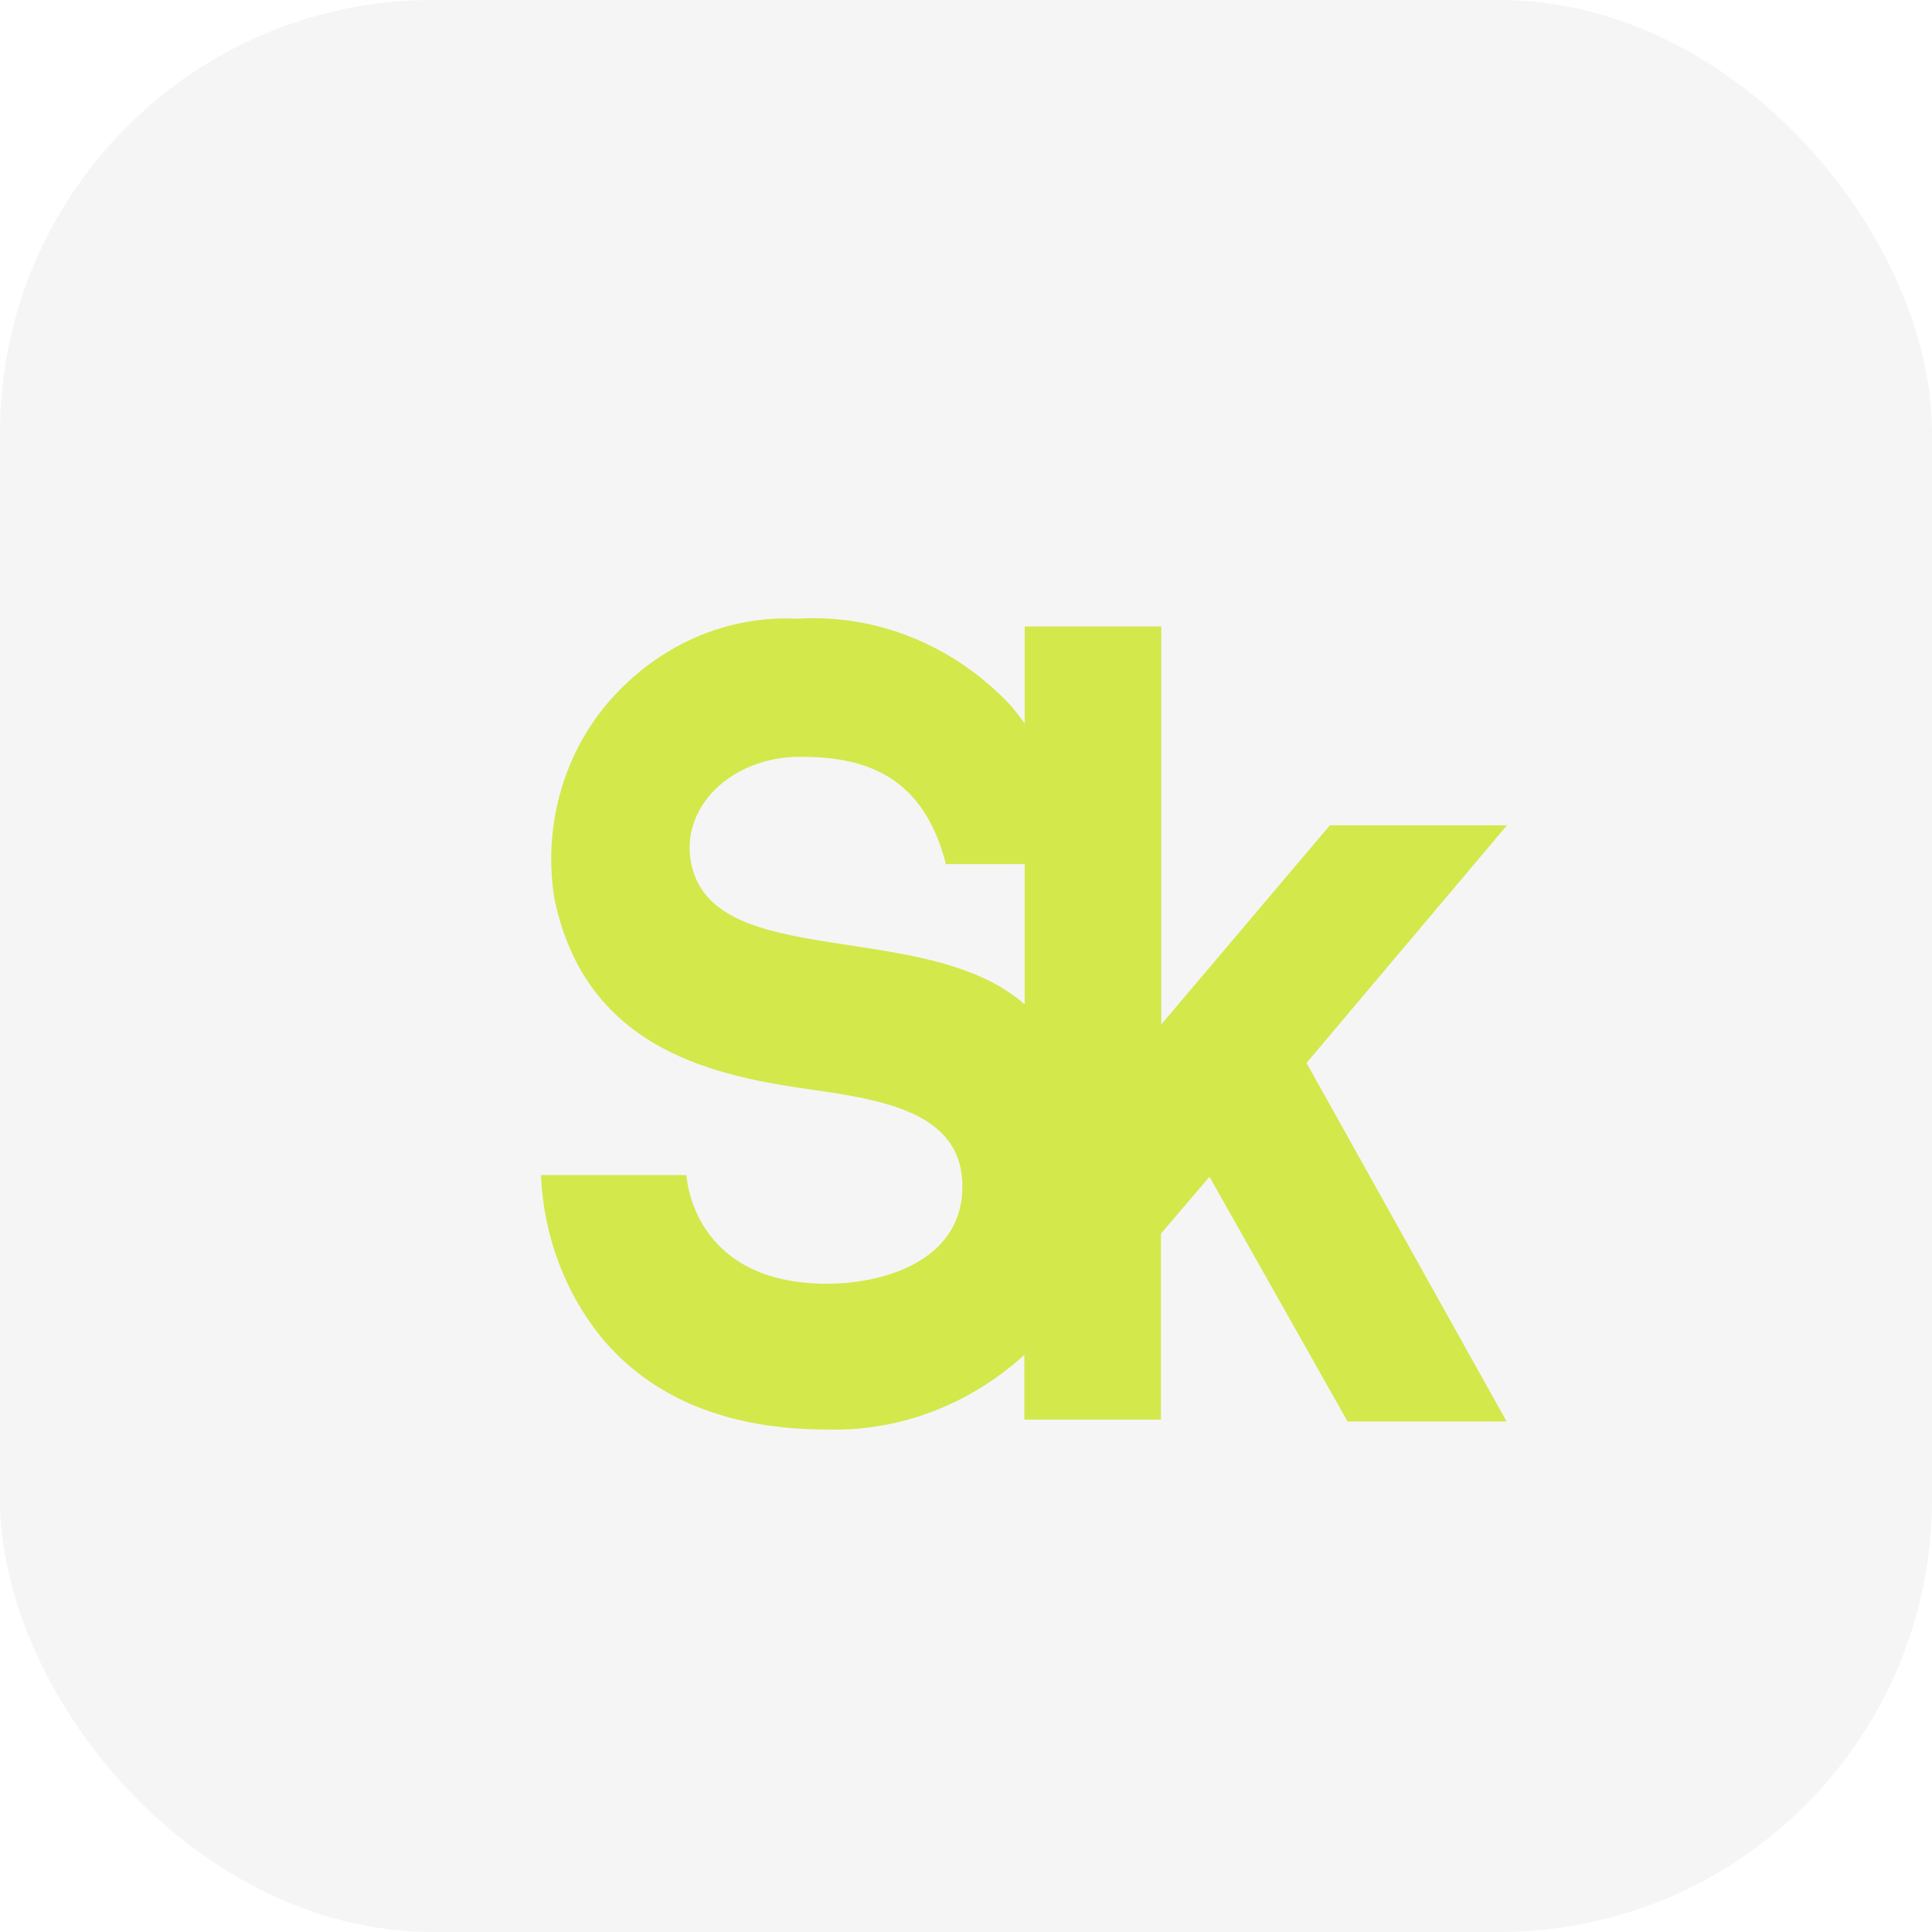 <?xml version="1.0" encoding="UTF-8"?> <svg xmlns="http://www.w3.org/2000/svg" width="34" height="34" viewBox="0 0 34 34" fill="none"><rect width="34" height="34" rx="7.616" fill="#02091A" fill-opacity="0.04"></rect><path d="M26.52 14.524H23.404L20.436 18.029V11.025H18.033V12.732C17.955 12.622 17.871 12.514 17.78 12.408C17.288 11.886 16.7 11.481 16.055 11.22C15.409 10.958 14.72 10.845 14.032 10.888C13.371 10.855 12.712 10.989 12.107 11.278C11.503 11.568 10.969 12.005 10.547 12.555C10.207 13.006 9.96 13.53 9.823 14.093C9.687 14.655 9.664 15.243 9.757 15.816C10.316 18.512 12.635 18.945 14.338 19.184C15.682 19.372 16.973 19.639 16.936 20.931C16.899 22.222 15.497 22.592 14.559 22.592C12.161 22.592 12.081 20.68 12.081 20.68H9.52C9.564 21.73 9.935 22.732 10.574 23.525C11.47 24.612 12.814 25.158 14.569 25.158C15.832 25.189 17.061 24.721 18.027 23.844V24.982H20.431V21.71L21.285 20.709L23.715 25.016H26.514L22.993 18.706L26.52 14.524ZM12.166 15.207C11.955 14.205 12.877 13.318 14.079 13.318C15.133 13.318 16.235 13.58 16.646 15.207H18.033V17.676C16.309 16.151 12.566 17.107 12.166 15.207Z" fill="#D3E84B"></path></svg> 